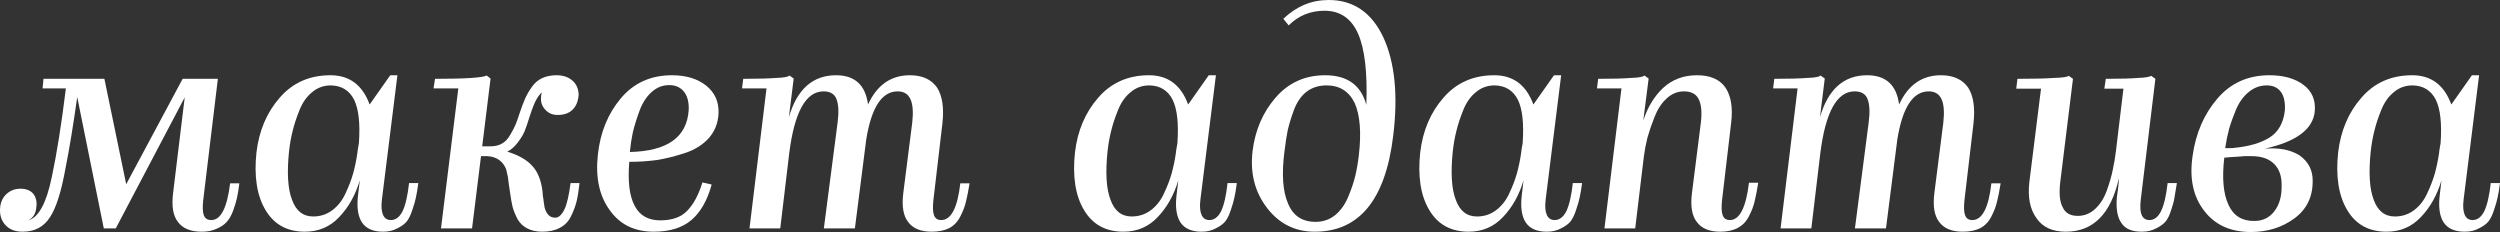 <?xml version="1.0" encoding="UTF-8"?> <svg xmlns="http://www.w3.org/2000/svg" width="603" height="56" viewBox="0 0 603 56" fill="none"><rect x="0" y="0" width="603" height="56" fill="#333333" stroke="none"/> <path d="M15.819 40.475C14.81 46.141 13.562 50.102 12.073 52.359C10.585 54.712 8.376 55.888 5.448 55.888C3.623 55.888 2.231 55.336 1.27 54.231C0.262 53.127 -0.146 51.687 0.046 49.91C0.19 48.614 0.718 47.558 1.631 46.741C2.543 45.925 3.647 45.517 4.943 45.517C6.288 45.517 7.32 45.925 8.04 46.741C8.713 47.654 8.953 48.734 8.761 49.982C8.713 50.703 8.521 51.351 8.184 51.927C7.8 52.503 7.344 52.911 6.816 53.151C9.313 52.479 11.209 48.974 12.506 42.636C13.706 37.019 14.834 29.913 15.891 21.318H10.273L10.489 19.013H25.181L30.439 44.437L44.051 19.013H52.549L49.02 48.254C48.828 49.934 48.876 51.159 49.164 51.927C49.452 52.695 50.052 53.079 50.965 53.079C53.269 53.079 54.782 50.126 55.502 44.221H57.734C57.542 45.709 57.35 46.885 57.158 47.75C56.966 48.614 56.654 49.646 56.222 50.846C55.79 51.999 55.262 52.911 54.638 53.583C54.062 54.208 53.269 54.736 52.261 55.168C51.253 55.648 50.052 55.888 48.66 55.888C45.971 55.888 44.051 55.096 42.898 53.511C41.746 52.023 41.362 49.718 41.746 46.597L44.555 23.479L27.918 55.096H25.037L18.627 23.407C17.667 30.225 16.731 35.914 15.819 40.475Z" fill="white"></path> <path d="M73.529 55.888C69.256 55.888 66.087 54.135 64.023 50.63C61.958 47.173 61.238 42.54 61.862 36.73C62.486 31.497 64.359 27.104 67.48 23.551C70.601 19.95 74.682 18.149 79.723 18.149C84.285 18.149 87.43 20.502 89.158 25.207L94.127 18.149H95.856L92.111 48.182C91.919 49.766 92.015 50.99 92.399 51.855C92.783 52.671 93.407 53.079 94.272 53.079C95.424 53.079 96.36 52.383 97.08 50.99C97.8 49.502 98.329 47.221 98.665 44.149H100.897C100.705 45.637 100.513 46.789 100.321 47.606C100.177 48.374 99.889 49.382 99.457 50.63C99.073 51.831 98.617 52.767 98.088 53.439C97.56 54.063 96.792 54.616 95.784 55.096C94.824 55.624 93.695 55.888 92.399 55.888C90.046 55.888 88.366 55.168 87.358 53.727C86.349 52.239 86.013 50.054 86.349 47.173L86.781 43.5C85.725 47.053 84.069 50.006 81.812 52.359C79.603 54.712 76.843 55.888 73.529 55.888ZM69.713 36.514C69.184 41.7 69.424 45.589 70.433 48.182C71.393 50.87 73.097 52.215 75.546 52.215C77.275 52.215 78.811 51.711 80.155 50.703C81.5 49.694 82.556 48.35 83.324 46.669C84.141 44.941 84.765 43.308 85.197 41.772C85.629 40.188 85.965 38.555 86.205 36.874C86.205 36.682 86.229 36.514 86.277 36.37C86.277 36.322 86.277 36.25 86.277 36.154C86.325 36.058 86.349 35.938 86.349 35.794C86.397 35.65 86.421 35.506 86.421 35.362L86.565 34.57C86.901 29.817 86.517 26.311 85.413 24.055C84.261 21.798 82.388 20.646 79.795 20.598C78.067 20.598 76.554 21.15 75.258 22.254C73.962 23.311 72.953 24.751 72.233 26.576C71.513 28.352 70.961 30.033 70.577 31.617C70.193 33.154 69.904 34.786 69.713 36.514Z" fill="white"></path> <path d="M130.783 55.888C129.391 55.888 128.19 55.624 127.182 55.096C126.222 54.616 125.454 53.895 124.877 52.935C124.349 51.927 123.941 50.943 123.653 49.982C123.413 48.974 123.197 47.75 123.005 46.309C122.957 45.829 122.861 45.181 122.717 44.365C122.621 43.548 122.549 42.972 122.501 42.636L122.069 40.764C121.252 38.843 119.764 37.811 117.603 37.667H116.019L113.858 55.096H106.368L110.545 21.318H104.568L104.928 19.013C112.178 19.013 116.331 18.749 117.387 18.221L118.323 18.941L116.307 35.29H118.323C119.38 35.29 120.292 35.074 121.06 34.642C121.828 34.21 122.477 33.538 123.005 32.625C123.581 31.665 124.013 30.849 124.301 30.177C124.589 29.504 124.925 28.568 125.309 27.368C125.79 25.927 126.222 24.775 126.606 23.911C126.99 22.999 127.518 22.062 128.19 21.102C128.862 20.094 129.703 19.349 130.711 18.869C131.719 18.389 132.896 18.149 134.24 18.149C135.776 18.149 137.025 18.557 137.985 19.373C138.993 20.19 139.522 21.342 139.57 22.831C139.474 24.367 138.993 25.567 138.129 26.431C137.265 27.296 136.065 27.728 134.528 27.728C133.28 27.728 132.295 27.32 131.575 26.504C130.759 25.687 130.399 24.679 130.495 23.479C130.495 23.047 130.567 22.639 130.711 22.254C130.231 22.686 129.775 23.287 129.343 24.055C128.911 24.823 128.382 26.168 127.758 28.088C127.326 29.48 126.942 30.609 126.606 31.473C126.27 32.337 125.718 33.273 124.949 34.282C124.229 35.29 123.365 36.058 122.357 36.586C125.045 37.403 127.038 38.531 128.334 39.971C129.679 41.364 130.519 43.428 130.855 46.165C130.855 46.501 130.879 46.837 130.927 47.173C130.975 47.462 131.023 47.75 131.071 48.038C131.119 48.326 131.143 48.542 131.143 48.686C131.239 49.406 131.311 49.862 131.359 50.054C131.599 50.919 131.935 51.543 132.368 51.927C132.752 52.311 133.28 52.503 133.952 52.503C134.768 52.503 135.512 51.807 136.185 50.414C136.761 49.166 137.241 47.077 137.625 44.149H139.786C139.594 45.925 139.354 47.413 139.065 48.614C138.777 49.766 138.321 50.967 137.697 52.215C137.121 53.415 136.233 54.328 135.032 54.952C133.88 55.576 132.464 55.888 130.783 55.888Z" fill="white"></path> <path d="M157.684 55.888C153.027 55.888 149.474 54.135 147.025 50.63C144.529 47.173 143.592 42.708 144.217 37.235C144.793 31.905 146.641 27.392 149.762 23.695C152.883 19.998 156.988 18.149 162.078 18.149C165.487 18.149 168.247 18.989 170.36 20.67C172.425 22.35 173.409 24.559 173.313 27.296C173.217 29.648 172.425 31.665 170.936 33.346C169.448 34.978 167.503 36.178 165.103 36.947C162.75 37.715 160.517 38.267 158.405 38.603C156.292 38.891 154.083 39.035 151.779 39.035C151.395 43.788 151.827 47.318 153.075 49.622C154.275 51.975 156.34 53.151 159.269 53.151C162.102 53.151 164.262 52.383 165.751 50.846C167.287 49.262 168.511 46.981 169.424 44.005L171.656 44.509C170.6 48.35 168.968 51.207 166.759 53.079C164.55 54.952 161.525 55.888 157.684 55.888ZM161.429 20.526C159.797 20.526 158.357 21.102 157.108 22.254C155.86 23.407 154.9 24.919 154.227 26.792C153.555 28.616 153.027 30.321 152.643 31.905C152.307 33.489 152.067 35.074 151.923 36.658C160.949 36.466 165.679 33.105 166.111 26.576C166.207 24.751 165.847 23.287 165.03 22.182C164.166 21.078 162.966 20.526 161.429 20.526Z" fill="white"></path> <path d="M224.711 55.888C222.07 55.888 220.173 55.096 219.021 53.511C217.869 52.023 217.485 49.718 217.869 46.597L220.029 29.6C220.317 27.056 220.173 25.159 219.597 23.911C219.021 22.663 217.989 22.038 216.5 22.038C212.707 22.038 210.187 25.903 208.938 33.634L206.201 55.096H198.711L202.024 29.6C202.36 27.056 202.264 25.135 201.736 23.839C201.256 22.639 200.224 22.038 198.639 22.038C194.366 22.038 191.605 27.032 190.357 37.019L188.196 55.096H180.778L184.883 21.318H178.978L179.266 19.013C182.771 19.013 185.412 18.941 187.188 18.797C188.965 18.749 190.045 18.557 190.429 18.221L191.437 18.941L190.285 28.232C192.253 21.51 196.047 18.149 201.664 18.149C206.177 18.149 208.746 20.502 209.37 25.207C211.531 20.502 214.892 18.149 219.453 18.149C222.43 18.149 224.615 19.134 226.007 21.102C227.303 23.119 227.736 26.023 227.303 29.817L225.143 48.182C224.951 49.91 224.999 51.159 225.287 51.927C225.575 52.695 226.151 53.079 227.015 53.079C229.416 53.079 230.953 50.126 231.625 44.221H233.857C233.569 46.045 233.281 47.51 232.993 48.614C232.753 49.718 232.297 50.919 231.625 52.215C231.001 53.463 230.112 54.4 228.96 55.024C227.808 55.6 226.391 55.888 224.711 55.888Z" fill="white"></path> <path d="M270.953 55.888C266.68 55.888 263.511 54.135 261.446 50.63C259.382 47.173 258.661 42.54 259.286 36.73C259.91 31.497 261.782 27.104 264.903 23.551C268.024 19.95 272.105 18.149 277.147 18.149C281.708 18.149 284.853 20.502 286.581 25.207L291.551 18.149H293.279L289.534 48.182C289.342 49.766 289.438 50.99 289.822 51.855C290.206 52.671 290.831 53.079 291.695 53.079C292.847 53.079 293.784 52.383 294.504 50.99C295.224 49.502 295.752 47.221 296.088 44.149H298.321C298.129 45.637 297.937 46.789 297.745 47.606C297.601 48.374 297.313 49.382 296.88 50.63C296.496 51.831 296.04 52.767 295.512 53.439C294.984 54.063 294.216 54.616 293.207 55.096C292.247 55.624 291.119 55.888 289.822 55.888C287.47 55.888 285.789 55.168 284.781 53.727C283.773 52.239 283.437 50.054 283.773 47.173L284.205 43.5C283.148 47.053 281.492 50.006 279.235 52.359C277.027 54.712 274.266 55.888 270.953 55.888ZM267.136 36.514C266.608 41.7 266.848 45.589 267.856 48.182C268.816 50.87 270.521 52.215 272.97 52.215C274.698 52.215 276.234 51.711 277.579 50.703C278.923 49.694 279.98 48.35 280.748 46.669C281.564 44.941 282.188 43.308 282.62 41.772C283.052 40.188 283.389 38.555 283.629 36.874C283.629 36.682 283.653 36.514 283.701 36.37C283.701 36.322 283.701 36.25 283.701 36.154C283.749 36.058 283.773 35.938 283.773 35.794C283.821 35.65 283.845 35.506 283.845 35.362L283.989 34.57C284.325 29.817 283.941 26.311 282.836 24.055C281.684 21.798 279.812 20.646 277.219 20.598C275.49 20.598 273.978 21.15 272.681 22.254C271.385 23.311 270.377 24.751 269.657 26.576C268.936 28.352 268.384 30.033 268 31.617C267.616 33.154 267.328 34.786 267.136 36.514Z" fill="white"></path> <path d="M336.04 32.769C334.167 48.182 327.854 55.888 317.098 55.888C312.393 55.888 308.576 53.991 305.647 50.198C302.67 46.357 301.494 41.772 302.118 36.442C302.742 31.401 304.591 27.104 307.664 23.551C310.785 19.95 314.77 18.149 319.619 18.149C324.949 18.149 328.262 20.526 329.558 25.279C329.846 17.453 329.174 11.715 327.541 8.066C325.909 4.417 323.22 2.593 319.475 2.593C316.066 2.593 313.185 3.769 310.833 6.122L309.536 4.537C312.705 1.512 316.354 0 320.483 0C326.437 0 330.83 3.001 333.663 9.003C336.448 15.052 337.24 22.975 336.04 32.769ZM309.824 36.442C309.104 41.964 309.392 46.189 310.689 49.118C311.889 52.047 314.098 53.511 317.315 53.511C319.091 53.511 320.651 52.983 321.996 51.927C323.34 50.822 324.397 49.358 325.165 47.534C325.933 45.709 326.509 44.005 326.893 42.42C327.277 40.788 327.565 39.107 327.758 37.379C328.382 31.953 328.046 27.776 326.749 24.847C325.357 22.014 323.1 20.598 319.979 20.598C318.107 20.598 316.498 21.102 315.154 22.11C313.858 23.119 312.849 24.559 312.129 26.431C311.457 28.256 310.953 29.889 310.617 31.329C310.329 32.721 310.064 34.426 309.824 36.442Z" fill="white"></path> <path d="M354.227 55.888C349.954 55.888 346.785 54.135 344.72 50.63C342.655 47.173 341.935 42.54 342.559 36.73C343.184 31.497 345.056 27.104 348.177 23.551C351.298 19.95 355.379 18.149 360.421 18.149C364.982 18.149 368.127 20.502 369.855 25.207L374.825 18.149H376.553L372.808 48.182C372.616 49.766 372.712 50.99 373.096 51.855C373.48 52.671 374.104 53.079 374.969 53.079C376.121 53.079 377.057 52.383 377.777 50.99C378.498 49.502 379.026 47.221 379.362 44.149H381.595C381.403 45.637 381.21 46.789 381.018 47.606C380.874 48.374 380.586 49.382 380.154 50.63C379.77 51.831 379.314 52.767 378.786 53.439C378.258 54.063 377.489 54.616 376.481 55.096C375.521 55.624 374.392 55.888 373.096 55.888C370.743 55.888 369.063 55.168 368.055 53.727C367.046 52.239 366.71 50.054 367.046 47.173L367.479 43.5C366.422 47.053 364.766 50.006 362.509 52.359C360.3 54.712 357.54 55.888 354.227 55.888ZM350.41 36.514C349.881 41.7 350.122 45.589 351.13 48.182C352.09 50.87 353.795 52.215 356.243 52.215C357.972 52.215 359.508 51.711 360.853 50.703C362.197 49.694 363.253 48.35 364.022 46.669C364.838 44.941 365.462 43.308 365.894 41.772C366.326 40.188 366.662 38.555 366.902 36.874C366.902 36.682 366.926 36.514 366.974 36.37C366.974 36.322 366.974 36.25 366.974 36.154C367.022 36.058 367.046 35.938 367.046 35.794C367.094 35.65 367.118 35.506 367.118 35.362L367.262 34.57C367.599 29.817 367.214 26.311 366.11 24.055C364.958 21.798 363.085 20.646 360.493 20.598C358.764 20.598 357.252 21.15 355.955 22.254C354.659 23.311 353.651 24.751 352.93 26.576C352.21 28.352 351.658 30.033 351.274 31.617C350.89 33.154 350.602 34.786 350.41 36.514Z" fill="white"></path> <path d="M414.937 55.888C412.296 55.888 410.4 55.096 409.248 53.511C408.095 52.023 407.711 49.718 408.095 46.597L410.256 29.528C410.544 26.984 410.352 25.087 409.68 23.839C409.056 22.639 407.879 22.038 406.151 22.038C404.614 22.038 403.222 22.614 401.974 23.767C400.773 24.871 399.813 26.335 399.093 28.16C398.372 29.985 397.796 31.665 397.364 33.202C396.98 34.738 396.692 36.25 396.5 37.739L394.411 55.096H386.993L391.098 21.318H385.193L385.481 19.013C388.986 19.013 391.627 18.941 393.403 18.797C395.18 18.749 396.26 18.557 396.644 18.221L397.652 18.941L396.356 29.096C397.412 25.831 399.021 23.191 401.181 21.174C403.39 19.157 406.103 18.149 409.32 18.149C412.489 18.149 414.769 19.134 416.162 21.102C417.554 23.167 418.01 26.071 417.53 29.817L415.369 48.182C415.177 49.91 415.225 51.159 415.513 51.927C415.801 52.695 416.378 53.079 417.242 53.079C419.595 53.079 421.131 50.078 421.851 44.077H424.084C423.796 45.901 423.508 47.389 423.22 48.542C422.98 49.646 422.523 50.846 421.851 52.143C421.227 53.391 420.339 54.328 419.186 54.952C418.034 55.576 416.618 55.888 414.937 55.888Z" fill="white"></path> <path d="M473.407 55.888C470.766 55.888 468.869 55.096 467.717 53.511C466.565 52.023 466.181 49.718 466.565 46.597L468.725 29.6C469.013 27.056 468.869 25.159 468.293 23.911C467.717 22.663 466.685 22.038 465.196 22.038C461.403 22.038 458.882 25.903 457.634 33.634L454.897 55.096H447.407L450.72 29.6C451.056 27.056 450.96 25.135 450.432 23.839C449.952 22.639 448.92 22.038 447.335 22.038C443.062 22.038 440.301 27.032 439.053 37.019L436.892 55.096H429.474L433.579 21.318H427.674L427.962 19.013C431.467 19.013 434.107 18.941 435.884 18.797C437.66 18.749 438.741 18.557 439.125 18.221L440.133 18.941L438.981 28.232C440.949 21.51 444.742 18.149 450.36 18.149C454.873 18.149 457.442 20.502 458.066 25.207C460.227 20.502 463.588 18.149 468.149 18.149C471.126 18.149 473.311 19.134 474.703 21.102C475.999 23.119 476.432 26.023 475.999 29.817L473.839 48.182C473.647 49.91 473.695 51.159 473.983 51.927C474.271 52.695 474.847 53.079 475.711 53.079C478.112 53.079 479.648 50.126 480.321 44.221H482.553C482.265 46.045 481.977 47.51 481.689 48.614C481.449 49.718 480.993 50.919 480.321 52.215C479.696 53.463 478.808 54.4 477.656 55.024C476.504 55.6 475.087 55.888 473.407 55.888Z" fill="white"></path> <path d="M511.093 42.924C509.172 51.567 504.899 55.888 498.273 55.888C495.056 55.888 492.703 54.808 491.215 52.647C489.63 50.486 489.054 47.558 489.486 43.861L492.295 21.39H486.317L486.606 19.013C490.495 19.013 493.447 18.941 495.464 18.797C497.385 18.749 498.561 18.581 498.993 18.293L500.001 19.013L496.904 44.149C496.616 46.789 496.832 48.758 497.553 50.054C498.177 51.399 499.377 52.071 501.154 52.071C502.738 52.071 504.131 51.519 505.331 50.414C506.531 49.31 507.467 47.846 508.14 46.021C508.812 44.149 509.292 42.492 509.58 41.052C509.916 39.563 510.18 38.003 510.372 36.37L512.173 21.39H507.563L507.924 19.013C511.429 19.013 514.021 18.941 515.702 18.797C517.286 18.749 518.343 18.581 518.871 18.293L519.879 19.013L516.35 48.182C516.158 49.814 516.23 51.038 516.566 51.855C516.95 52.671 517.574 53.079 518.439 53.079C519.591 53.079 520.527 52.359 521.247 50.919C521.968 49.43 522.496 47.173 522.832 44.149H525.065C524.824 45.685 524.632 46.837 524.488 47.606C524.392 48.374 524.128 49.382 523.696 50.63C523.312 51.879 522.856 52.815 522.328 53.439C521.8 54.063 521.031 54.616 520.023 55.096C519.063 55.624 517.91 55.888 516.566 55.888C514.261 55.888 512.653 55.216 511.741 53.871C510.732 52.527 510.348 50.438 510.588 47.606C510.828 45.973 510.972 44.797 511.02 44.077C511.068 43.308 511.093 42.924 511.093 42.924Z" fill="white"></path> <path d="M557.818 43.717C557.818 47.558 556.329 50.558 553.352 52.719C550.375 54.88 546.894 55.96 542.909 55.96C537.964 55.96 534.195 54.231 531.602 50.775C528.961 47.365 528.049 42.948 528.865 37.523C529.634 32.097 531.626 27.512 534.843 23.767C538.06 20.022 542.237 18.149 547.375 18.149C550.784 18.149 553.52 18.917 555.585 20.454C557.649 21.99 558.562 24.127 558.322 26.864C557.89 31.185 553.856 34.186 546.222 35.866C546.654 35.818 547.279 35.794 548.095 35.794C550.687 35.794 552.896 36.37 554.721 37.523C556.833 39.059 557.865 41.124 557.818 43.717ZM536.715 35.722H538.228C538.612 35.722 538.876 35.698 539.02 35.65C542.477 35.314 545.262 34.498 547.375 33.202C549.535 31.857 550.784 29.648 551.12 26.576C551.216 24.607 550.88 23.119 550.111 22.11C549.343 21.102 548.215 20.598 546.726 20.598C545.142 20.598 543.701 21.126 542.405 22.182C541.157 23.191 540.148 24.559 539.38 26.288C538.66 28.016 538.084 29.624 537.652 31.113C537.268 32.553 536.956 34.09 536.715 35.722ZM536.499 38.027C535.923 42.924 536.259 46.717 537.508 49.406C538.708 52.047 540.797 53.343 543.774 53.295C545.79 53.295 547.399 52.503 548.599 50.919C549.799 49.334 550.375 47.294 550.327 44.797C550.375 42.54 549.775 40.788 548.527 39.539C547.279 38.291 545.478 37.667 543.125 37.667H541.325C541.133 37.667 540.509 37.715 539.452 37.811C538.444 37.859 537.46 37.931 536.499 38.027Z" fill="white"></path> <path d="M575.634 55.888C571.36 55.888 568.191 54.135 566.127 50.63C564.062 47.173 563.342 42.54 563.966 36.73C564.59 31.497 566.463 27.104 569.584 23.551C572.705 19.95 576.786 18.149 581.827 18.149C586.389 18.149 589.534 20.502 591.262 25.207L596.231 18.149H597.96L594.215 48.182C594.023 49.766 594.119 50.99 594.503 51.855C594.887 52.671 595.511 53.079 596.375 53.079C597.528 53.079 598.464 52.383 599.184 50.99C599.905 49.502 600.433 47.221 600.769 44.149H603.001C602.809 45.637 602.617 46.789 602.425 47.606C602.281 48.374 601.993 49.382 601.561 50.63C601.177 51.831 600.721 52.767 600.193 53.439C599.664 54.063 598.896 54.616 597.888 55.096C596.928 55.624 595.799 55.888 594.503 55.888C592.15 55.888 590.47 55.168 589.462 53.727C588.453 52.239 588.117 50.054 588.453 47.173L588.885 43.5C587.829 47.053 586.173 50.006 583.916 52.359C581.707 54.712 578.947 55.888 575.634 55.888ZM571.816 36.514C571.288 41.7 571.528 45.589 572.537 48.182C573.497 50.87 575.201 52.215 577.65 52.215C579.379 52.215 580.915 51.711 582.259 50.703C583.604 49.694 584.66 48.35 585.428 46.669C586.245 44.941 586.869 43.308 587.301 41.772C587.733 40.188 588.069 38.555 588.309 36.874C588.309 36.682 588.333 36.514 588.381 36.37C588.381 36.322 588.381 36.25 588.381 36.154C588.429 36.058 588.453 35.938 588.453 35.794C588.501 35.65 588.525 35.506 588.525 35.362L588.669 34.57C589.005 29.817 588.621 26.311 587.517 24.055C586.365 21.798 584.492 20.646 581.899 20.598C580.171 20.598 578.658 21.15 577.362 22.254C576.066 23.311 575.057 24.751 574.337 26.576C573.617 28.352 573.065 30.033 572.681 31.617C572.297 33.154 572.009 34.786 571.816 36.514Z" fill="white"></path> </svg> 